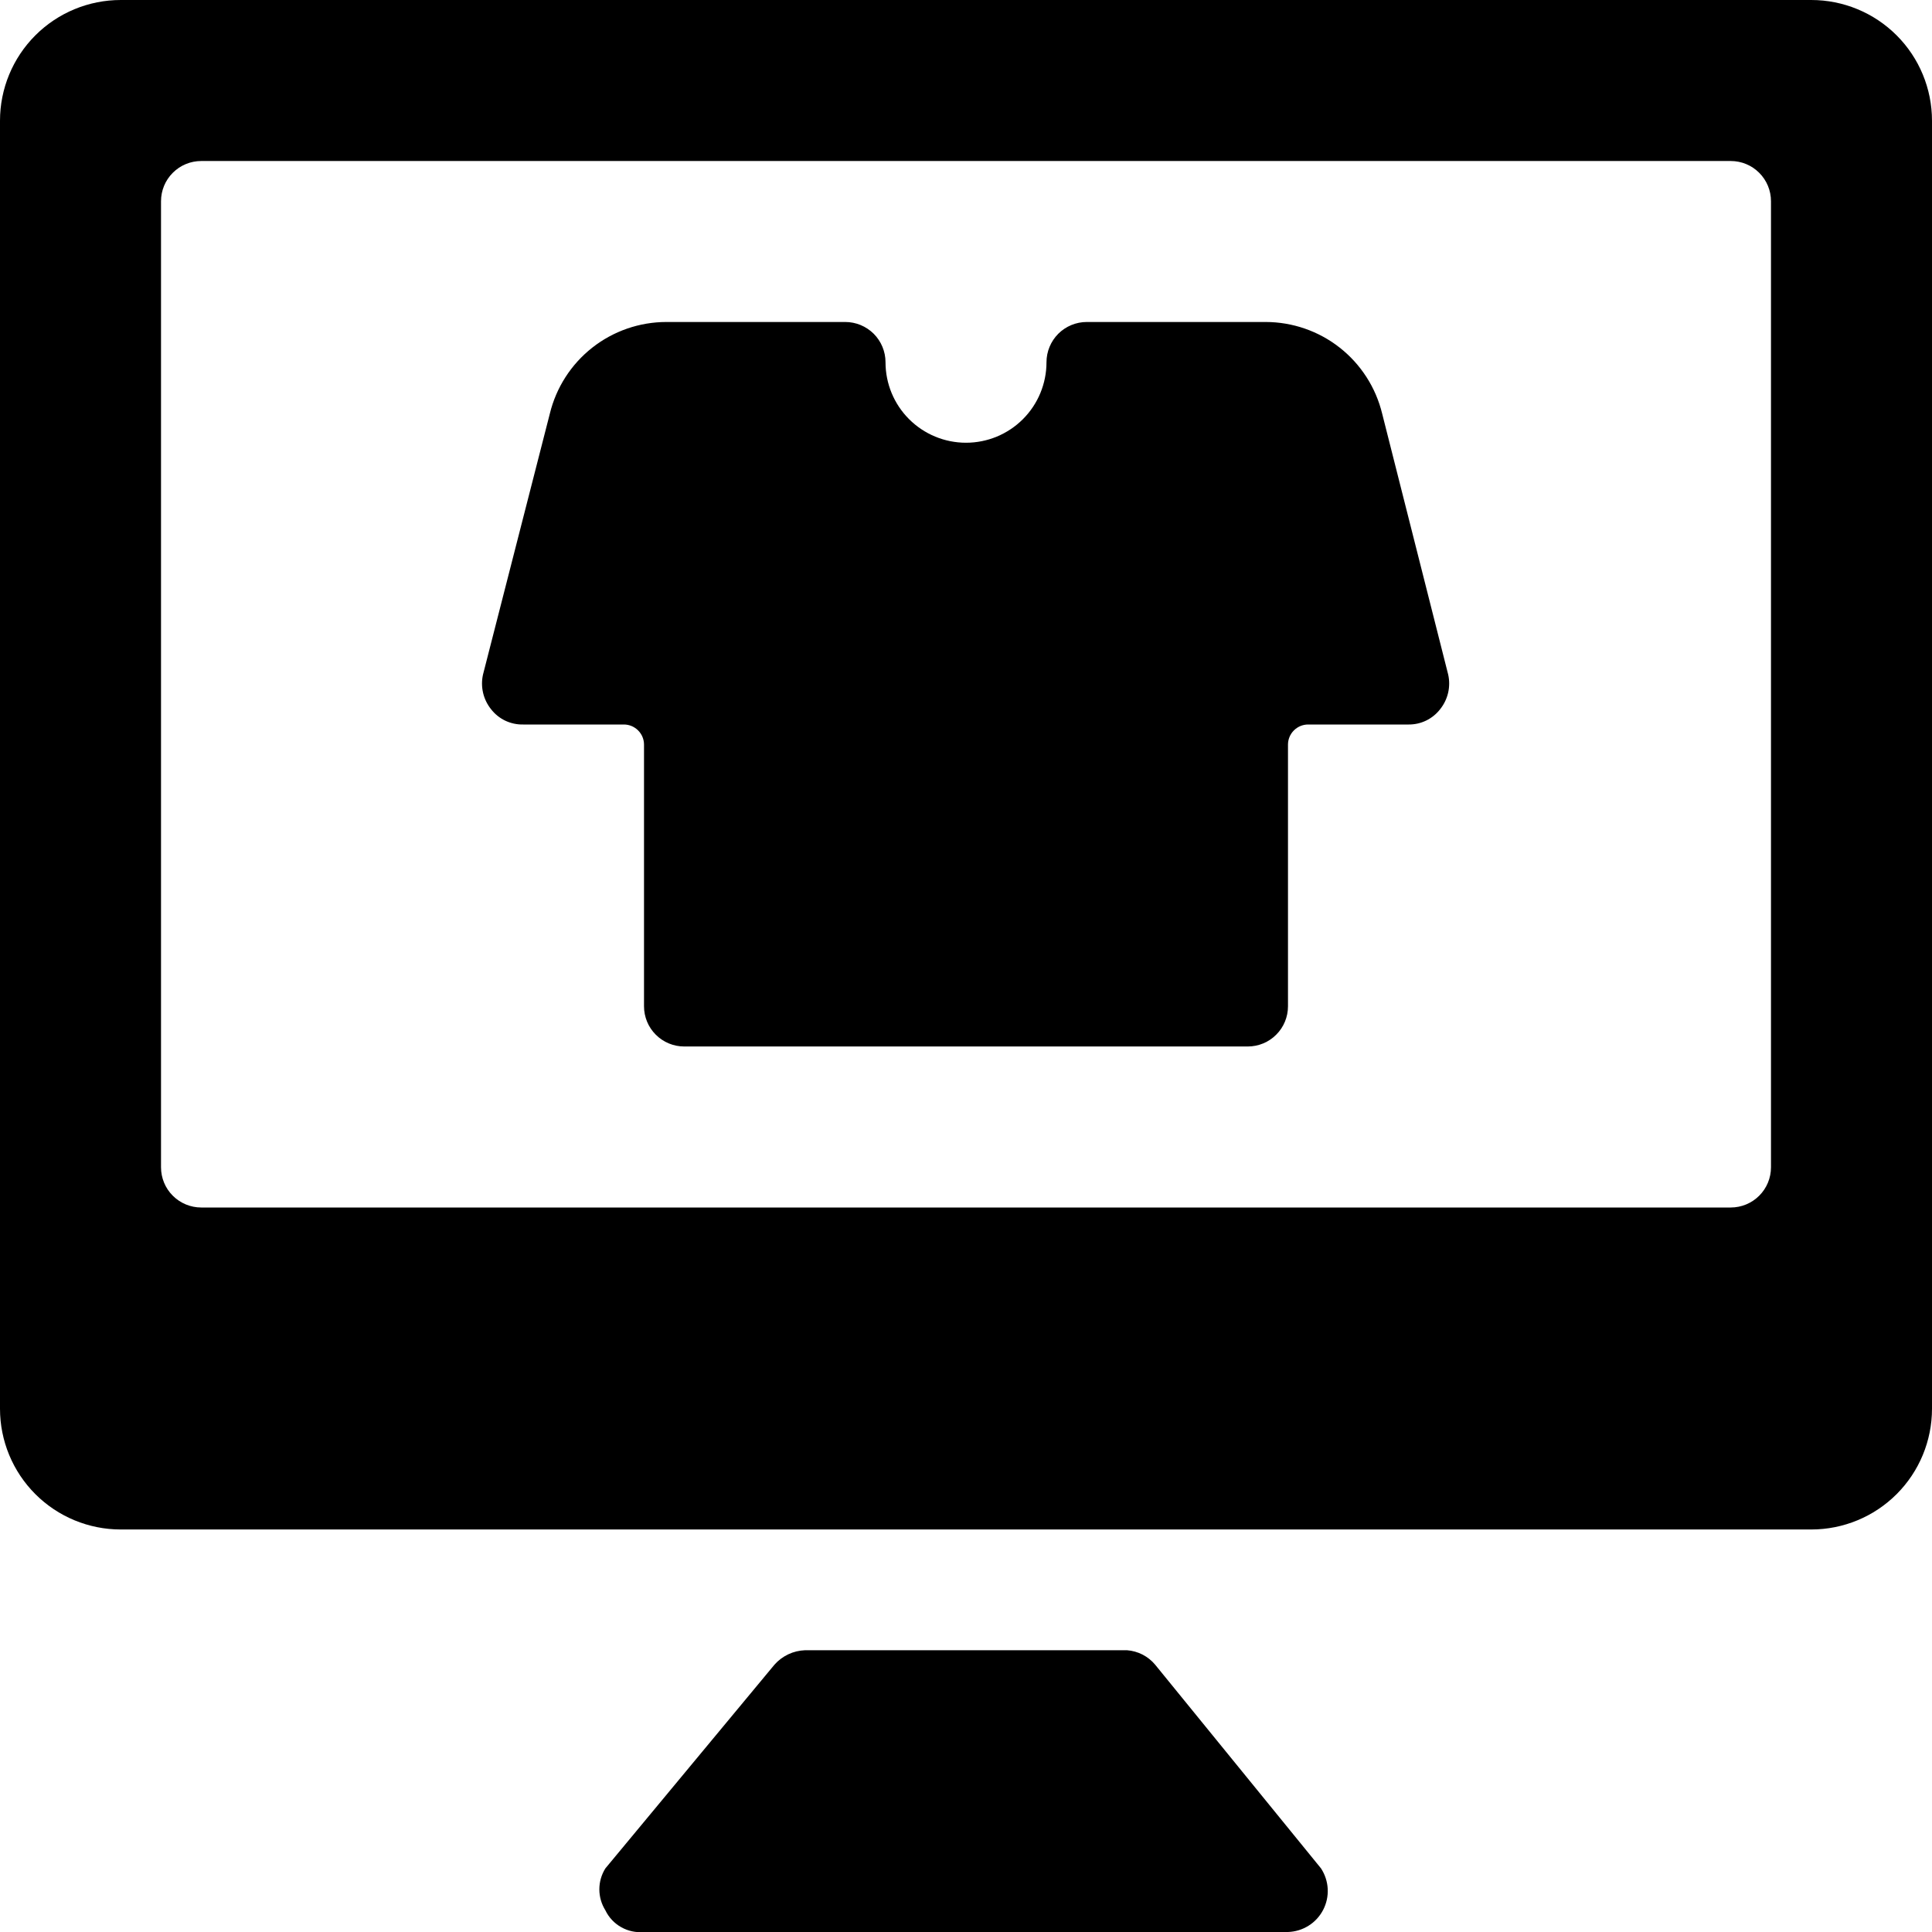 <svg width="50" height="50" viewBox="0 0 50 50" fill="none" xmlns="http://www.w3.org/2000/svg">
<g clip-path="url(#clip0_256_2517)">
<path d="M46.875 0H3.125C2.296 0 1.501 0.329 0.915 0.915C0.329 1.501 0 2.296 0 3.125L0 36.458C0 37.287 0.329 38.082 0.915 38.668C1.501 39.254 2.296 39.583 3.125 39.583H46.875C47.704 39.583 48.499 39.254 49.085 38.668C49.671 38.082 50 37.287 50 36.458V3.125C50 2.296 49.671 1.501 49.085 0.915C48.499 0.329 47.704 0 46.875 0ZM45.833 30.208C45.833 30.485 45.724 30.75 45.528 30.945C45.333 31.14 45.068 31.25 44.792 31.25H5.208C4.932 31.25 4.667 31.14 4.472 30.945C4.276 30.75 4.167 30.485 4.167 30.208V5.208C4.167 4.932 4.276 4.667 4.472 4.472C4.667 4.276 4.932 4.167 5.208 4.167H44.792C45.068 4.167 45.333 4.276 45.528 4.472C45.724 4.667 45.833 4.932 45.833 5.208V30.208ZM29.896 43.083C29.806 42.975 29.695 42.886 29.57 42.821C29.444 42.757 29.307 42.718 29.167 42.708H20.833C20.683 42.714 20.535 42.749 20.399 42.814C20.263 42.879 20.141 42.97 20.042 43.083L15.667 48.354C15.565 48.517 15.511 48.704 15.511 48.896C15.511 49.087 15.565 49.275 15.667 49.438C15.755 49.623 15.899 49.776 16.078 49.876C16.257 49.977 16.462 50.02 16.667 50H33.333C33.522 49.994 33.706 49.938 33.866 49.837C34.026 49.737 34.156 49.595 34.243 49.428C34.33 49.26 34.371 49.072 34.361 48.883C34.351 48.695 34.291 48.512 34.188 48.354L29.896 43.083Z" fill="black"/>
<path d="M35.771 10.708C35.607 10.031 35.22 9.428 34.672 8.997C34.124 8.566 33.447 8.333 32.75 8.333H28.125C27.849 8.333 27.584 8.443 27.388 8.638C27.193 8.834 27.083 9.099 27.083 9.375C27.083 9.928 26.864 10.457 26.473 10.848C26.082 11.239 25.553 11.458 25 11.458C24.448 11.458 23.918 11.239 23.527 10.848C23.136 10.457 22.917 9.928 22.917 9.375C22.917 9.099 22.807 8.834 22.612 8.638C22.416 8.443 22.151 8.333 21.875 8.333H17.25C16.553 8.333 15.876 8.566 15.328 8.997C14.78 9.428 14.393 10.031 14.229 10.708L12.5 17.458C12.465 17.614 12.466 17.775 12.502 17.93C12.538 18.085 12.609 18.23 12.708 18.354C12.806 18.481 12.933 18.583 13.078 18.652C13.223 18.72 13.382 18.754 13.542 18.75H16.146C16.284 18.75 16.416 18.805 16.514 18.903C16.612 19 16.667 19.133 16.667 19.271V26.042C16.667 26.318 16.776 26.583 16.972 26.778C17.167 26.974 17.432 27.083 17.708 27.083H32.292C32.568 27.083 32.833 26.974 33.028 26.778C33.224 26.583 33.333 26.318 33.333 26.042V19.271C33.333 19.133 33.388 19 33.486 18.903C33.584 18.805 33.716 18.75 33.854 18.75H36.458C36.615 18.751 36.77 18.716 36.911 18.647C37.052 18.578 37.175 18.478 37.271 18.354C37.37 18.23 37.441 18.085 37.477 17.93C37.513 17.775 37.514 17.614 37.479 17.458L35.771 10.708Z" fill="black"/>
</g>
<defs>
<clipPath id="clip0_256_2517">
<rect width="50" height="50" fill="white"/>
</clipPath>
</defs>
</svg>
